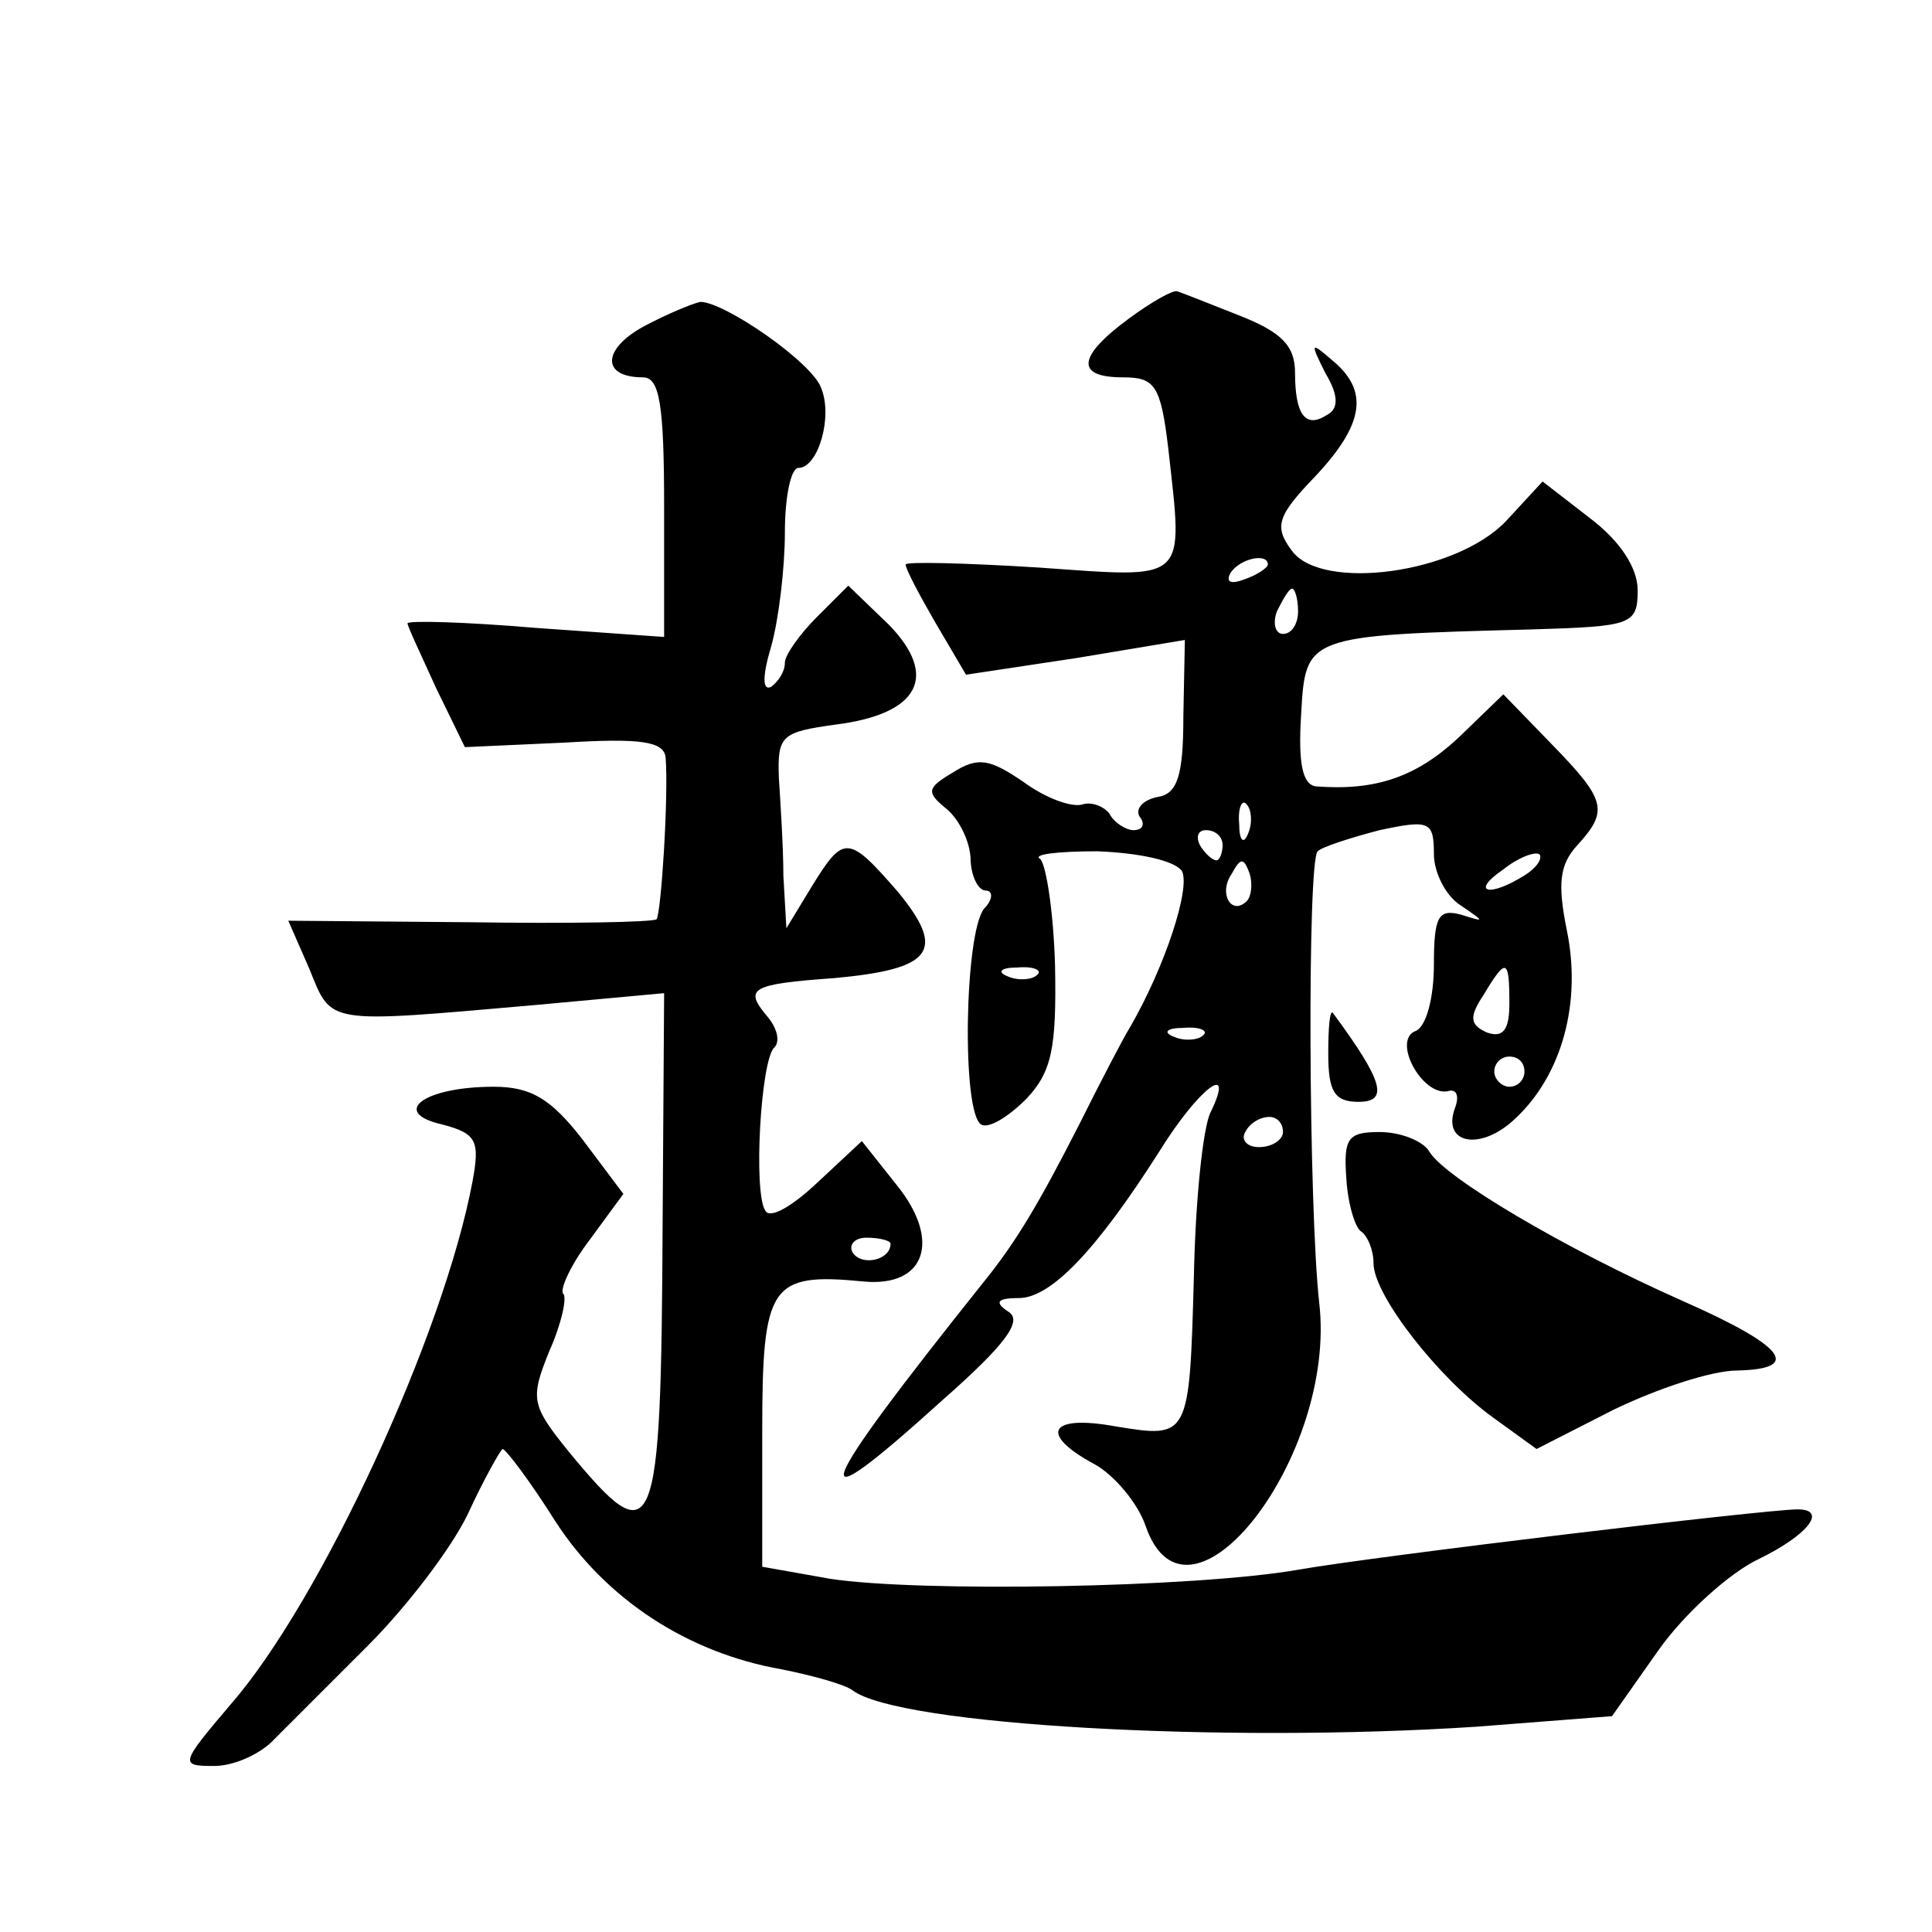 <?xml version="1.0" standalone="no"?>
<!DOCTYPE svg PUBLIC "-//W3C//DTD SVG 20010904//EN"
 "http://www.w3.org/TR/2001/REC-SVG-20010904/DTD/svg10.dtd">
<svg version="1.0" xmlns="http://www.w3.org/2000/svg"
 width="128pt" height="128pt" viewBox="0 0 128 128"
 preserveAspectRatio="xMidYMid meet">
<g transform="translate(0,128) scale(0.1,-0.1)"
fill="#0" stroke="none">
<path d="M748 1069 c-34 -25 -36 -39 -4 -39 21 0 25 -5 30 -47 10 -90 14 -86 -86
-79 -48 3 -88 4 -88 2 0 -3 9 -20 20 -39 l20 -34 73 11 72 12 -1 -51 c0 -39 -4
-51 -17 -53 -10 -2 -15 -8 -12 -13 4 -5 2 -9 -4 -9 -5 0 -13 5 -16 11 -4 5 -12
8 -18 6 -7 -2 -24 4 -39 15 -22 15 -30 17 -47 6 -17 -10 -17 -13 -5 -23 8 -6 16
-20 17 -33 0 -12 5 -22 10 -22 5 0 5 -6 -1 -12 -13 -16 -15 -135 -2 -143 5 -3 18
5 30 17 17 18 20 34 19 88 -1 36 -6 68 -10 71 -5 3 12 5 38 5 27 -1 51 -6 56 -13
6 -11 -11 -63 -34 -103 -5 -8 -20 -37 -34 -65 -27 -53 -42 -78 -63 -104 -115 -144
-122 -164 -28 -79 42 37 54 53 44 59 -9 6 -8 9 7 9 21 0 51 31 93 97 26 42 51 61
34 26 -5 -10 -10 -58 -11 -108 -3 -108 -3 -108 -52 -100 -44 8 -51 -5 -14 -25 13
-7 29 -26 34 -41 28 -81 127 46 115 148 -7 63 -8 293 -1 299 3 3 22 9 41 14 33
7 36 6 36 -16 0 -12 8 -28 18 -34 16 -11 16 -11 0 -6 -15 4 -18 -1 -18 -33 0 -22
-5 -41 -12 -44 -16 -6 4 -43 21 -40 6 2 8 -3 5 -11 -9 -24 17 -29 40 -7 31 29 44
77 34 125 -6 30 -5 43 7 56 21 23 19 30 -17 67 l-32 33 -30 -29 c-28 -26 -55 -35
-94 -32 -9 1 -12 15 -10 47 3 53 2 53 153 57 66 2 70 3 70 26 0 15 -12 33 -32 48
l-31 24 -24 -26 c-33 -35 -122 -47 -142 -20 -12 16 -10 23 15 49 33 35 36 57 12
77 -15 13 -15 12 -5 -8 9 -15 9 -24 1 -28 -14 -9 -21 0 -21 28 0 18 -9 27 -37 38
-20 8 -38 15 -41 16 -3 1 -17 -7 -32 -18z m92 -163 c0 -2 -7 -7 -16 -10 -8 -3 -12
-2 -9 4 6 10 25 14 25 6z m20 -31 c0 -8 -4 -15 -10 -15 -5 0 -7 7 -4 15 4 8 8 15
10 15 2 0 4 -7 4 -15z m-33 -147 c-3 -8 -6 -5 -6 6 -1 11 2 17 5 13 3 -3 4 -12
1 -19z m-17 -8 c0 -5 -2 -10 -4 -10 -3 0 -8 5 -11 10 -3 6 -1 10 4 10 6 0 11 -4
11 -10z m200 -20 c-24 -15 -36 -11 -14 4 10 8 21 12 24 10 2 -3 -2 -9 -10 -14z
m-184 -17 c-10 -10 -19 5 -10 18 6 11 8 11 12 0 2 -7 1 -15 -2 -18z m-139 -49 c-3
-3 -12 -4 -19 -1 -8 3 -5 6 6 6 11 1 17 -2 13 -5z m313 -19 c0 -17 -4 -23 -15 -19
-11 5 -12 10 -2 25 15 25 17 24 17 -6z m-203 -21 c-3 -3 -12 -4 -19 -1 -8 3 -5
6 6 6 11 1 17 -2 13 -5z m213 -24 c0 -5 -4 -10 -10 -10 -5 0 -10 5 -10 10 0 6 5
10 10 10 6 0 10 -4 10 -10z m-160 -40 c0 -5 -7 -10 -16 -10 -8 0 -12 5 -9 10 3
6 10 10 16 10 5 0 9 -4 9 -10z M427 1064 c-28 -15 -29 -34 -1 -34 11 0 14 -18 14
-86 l0 -86 -85 6 c-47 4 -85 5 -85 3 0 -2 9 -21 19 -43 l19 -39 66 3 c50 3 66 1
67 -10 2 -26 -3 -103 -6 -107 -2 -2 -58 -3 -124 -2 l-120 1 14 -32 c15 -37 10 -36
148 -24 l87 8 -1 -153 c-1 -211 -5 -220 -62 -151 -25 31 -26 35 -13 67 8 18 12
36 9 38 -2 3 5 19 18 36 l22 30 -27 36 c-21 27 -34 35 -59 35 -46 0 -69 -17 -34
-25 23 -6 25 -11 20 -38 -19 -101 -100 -277 -160 -346 -34 -40 -34 -41 -11 -41
13 0 31 8 40 18 9 9 37 37 62 62 25 25 55 64 66 87 11 24 22 43 23 43 2 0 18 -21
35 -48 33 -51 87 -87 150 -98 20 -4 42 -10 47 -14 31 -23 245 -35 413 -24 l90 7
31 44 c17 24 47 51 66 60 33 16 46 33 26 33 -21 0 -280 -31 -331 -40 -69 -12 -251
-15 -310 -6 l-45 8 0 89 c0 98 5 106 67 100 41 -4 52 27 22 64 l-23 29 -30 -28
c-16 -15 -31 -24 -34 -18 -8 12 -3 100 6 108 4 4 2 13 -5 21 -15 18 -11 21 45 25
65 6 74 18 42 57 -33 38 -36 38 -57 4 l-17 -28 -2 35 c0 19 -2 49 -3 65 -1 28 2
30 38 35 55 7 68 32 35 66 l-27 26 -21 -21 c-11 -11 -21 -25 -21 -30 0 -6 -4 -12
-9 -16 -6 -3 -6 7 0 27 5 18 9 52 9 75 0 24 4 43 9 43 13 0 23 34 15 53 -6 17 -64
57 -80 57 -5 -1 -22 -8 -37 -16z m163 -608 c0 -11 -19 -15 -25 -6 -3 5 1 10 9 10
9 0 16 -2 16 -4z M880 582 c0 -25 4 -32 20 -32 20 0 17 13 -17 59 -2 2 -3 -10 -3
-27z M892 499 c1 -17 6 -33 10 -35 4 -3 8 -12 8 -21 0 -21 43 -76 79 -102 l29 -21
51 26 c29 14 65 26 82 26 43 1 32 16 -36 46 -79 35 -158 82 -168 99 -4 7 -19 13
-33 13 -21 0 -24 -4 -22 -31z"/>
</g>
</svg>
